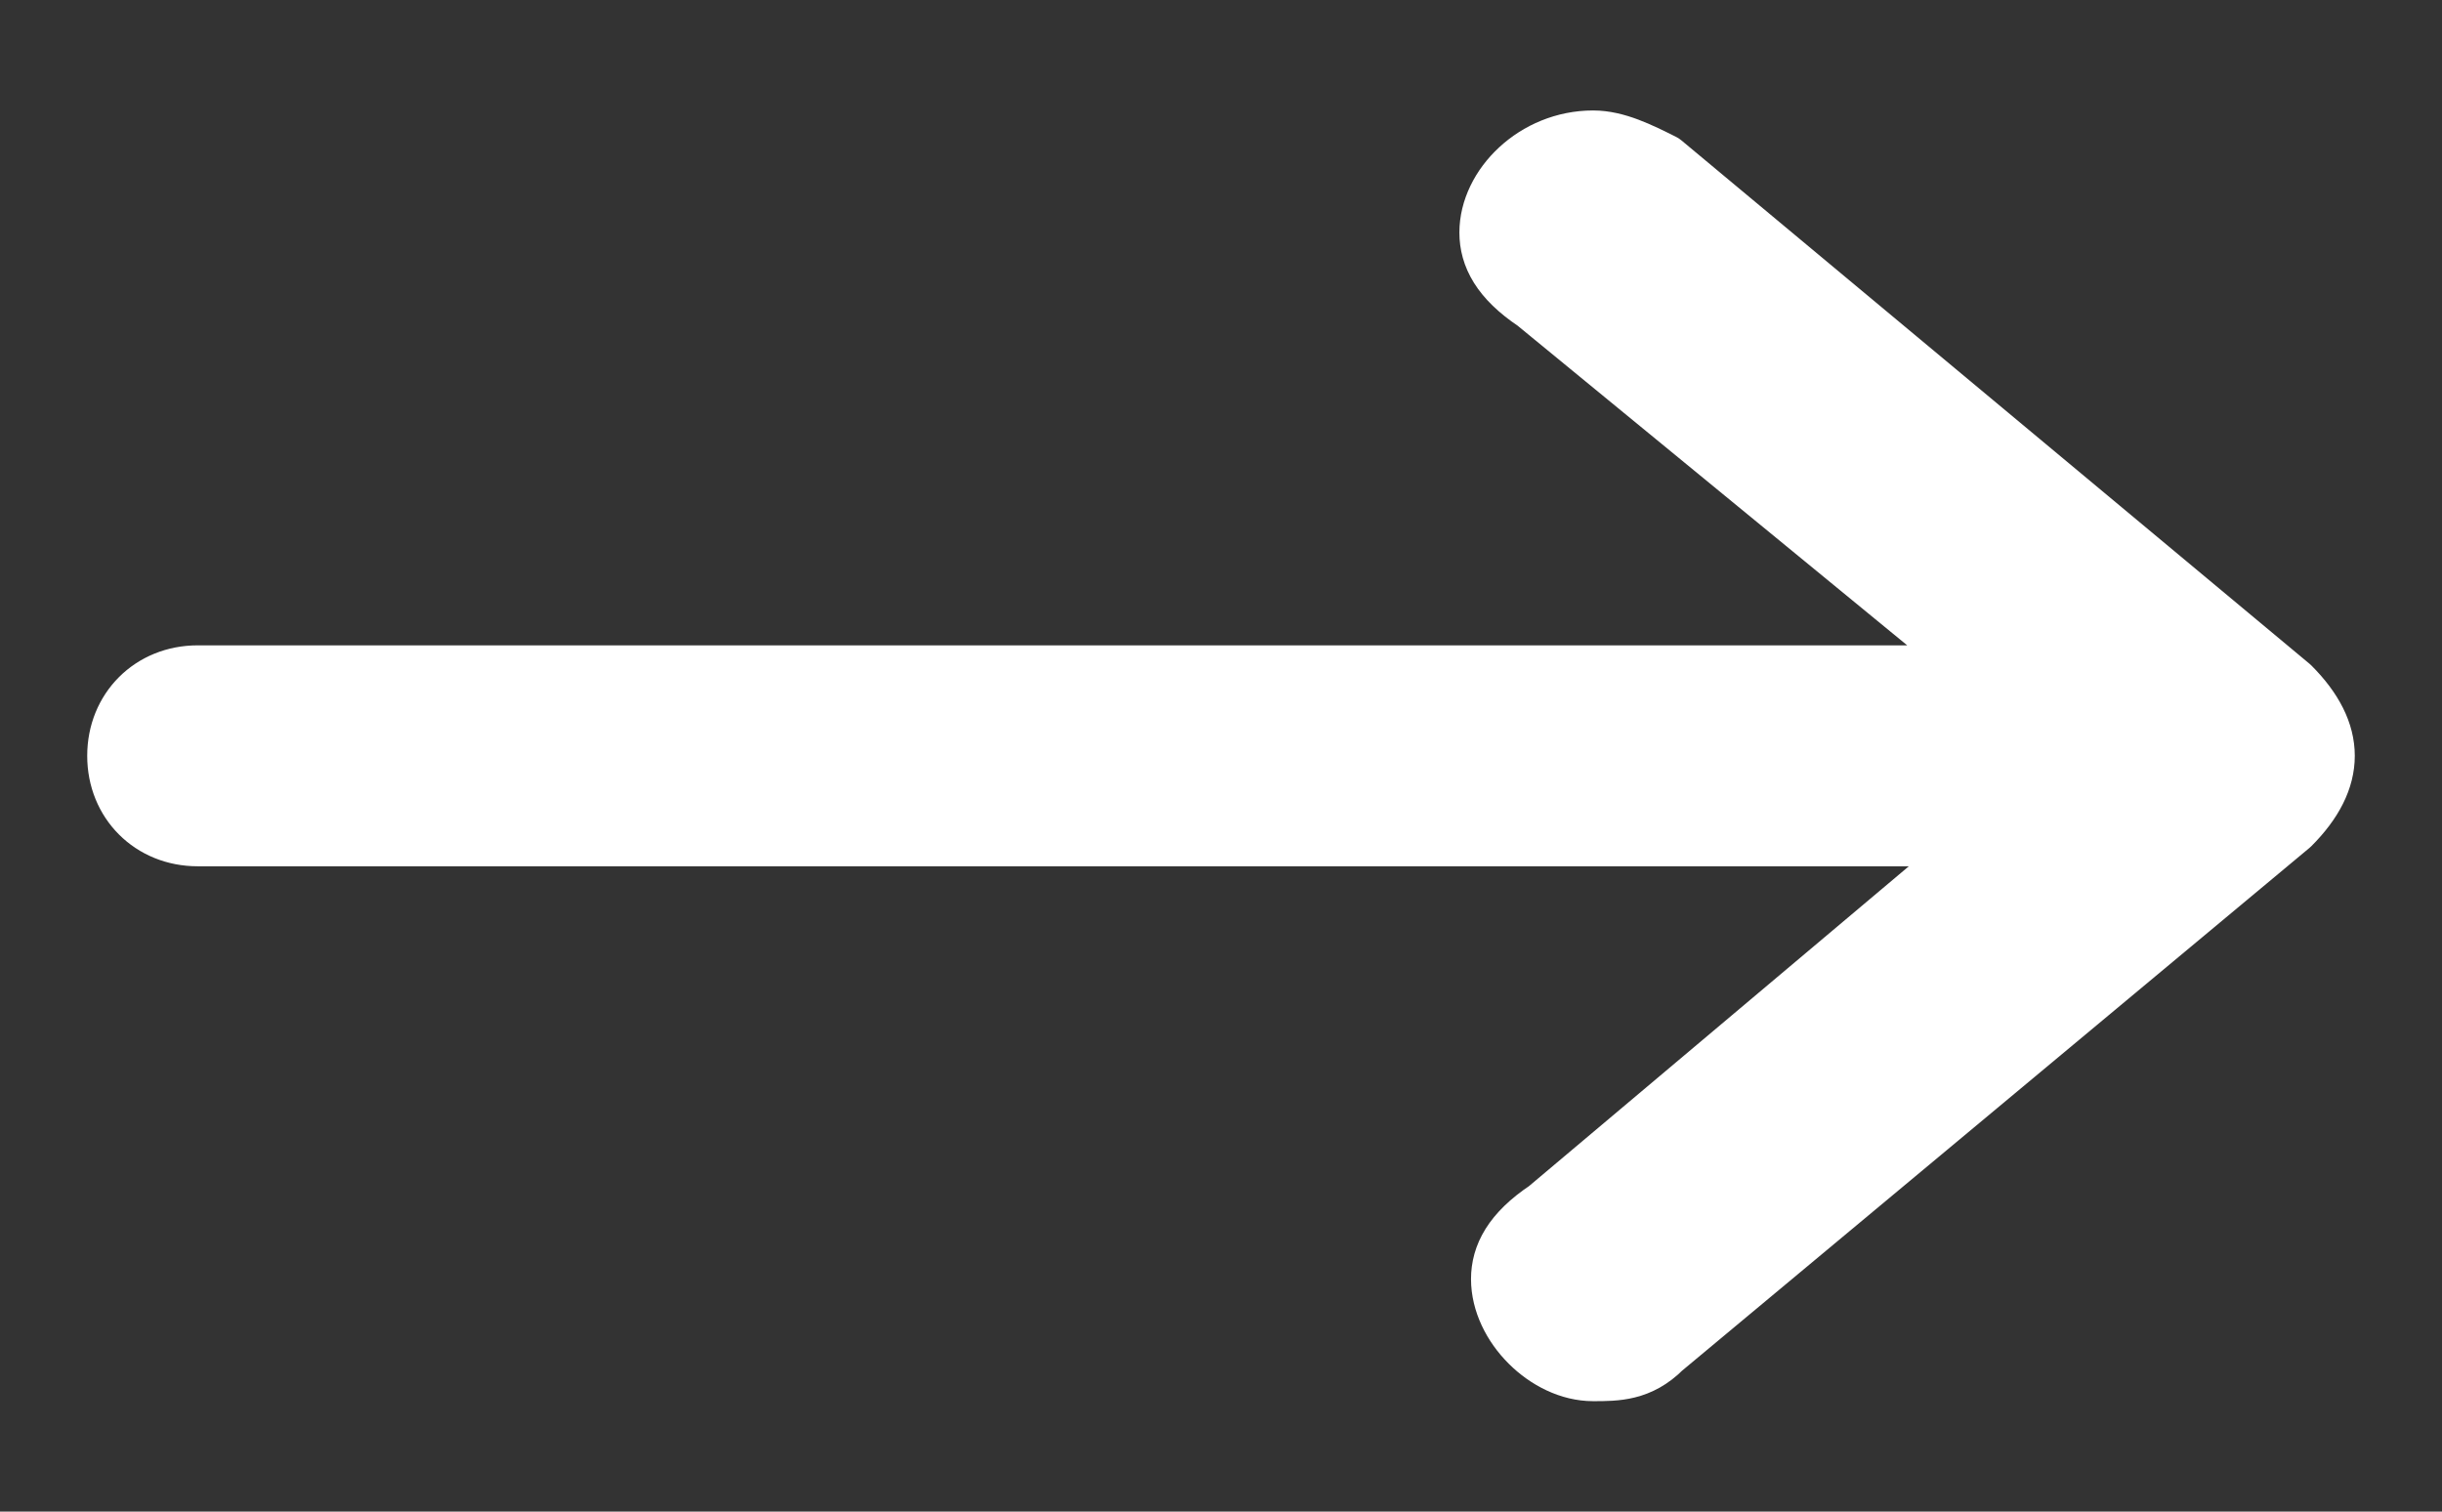 <?xml version="1.0" encoding="utf-8"?>
<!-- Generator: Adobe Illustrator 27.9.1, SVG Export Plug-In . SVG Version: 6.00 Build 0)  -->
<svg version="1.1" id="レイヤー_1" xmlns="http://www.w3.org/2000/svg" xmlns:xlink="http://www.w3.org/1999/xlink" x="0px"
	 y="0px" viewBox="0 0 21 13" style="enable-background:new 0 0 21 13;" xml:space="preserve">
<rect x="0" y="0" width="21" height="13" fill="#333333" stroke="none"/>
<style type="text/css">
	.st0{fill:#FFFFFF;stroke:#FFFFFF;stroke-width:0.5;stroke-linecap:round;stroke-linejoin:round;stroke-miterlimit:10;}
</style>
<g>
	<path class="st0" d="M13.2,2.6c-0.3-0.2-0.4-0.4-0.4-0.6c0-0.4,0.4-0.8,0.9-0.8c0.2,0,0.4,0.1,0.6,0.2l5.4,4.5
		C19.9,6.1,20,6.3,20,6.5c0,0.2-0.1,0.4-0.3,0.6l-5.4,4.5c-0.2,0.2-0.4,0.2-0.6,0.2c-0.4,0-0.8-0.4-0.8-0.8c0-0.2,0.1-0.4,0.4-0.6
		l3.8-3.2H1.7C1.3,7.2,1,6.9,1,6.5c0-0.4,0.3-0.7,0.7-0.7h15.4L13.2,2.6z"/>
</g>
</svg>
